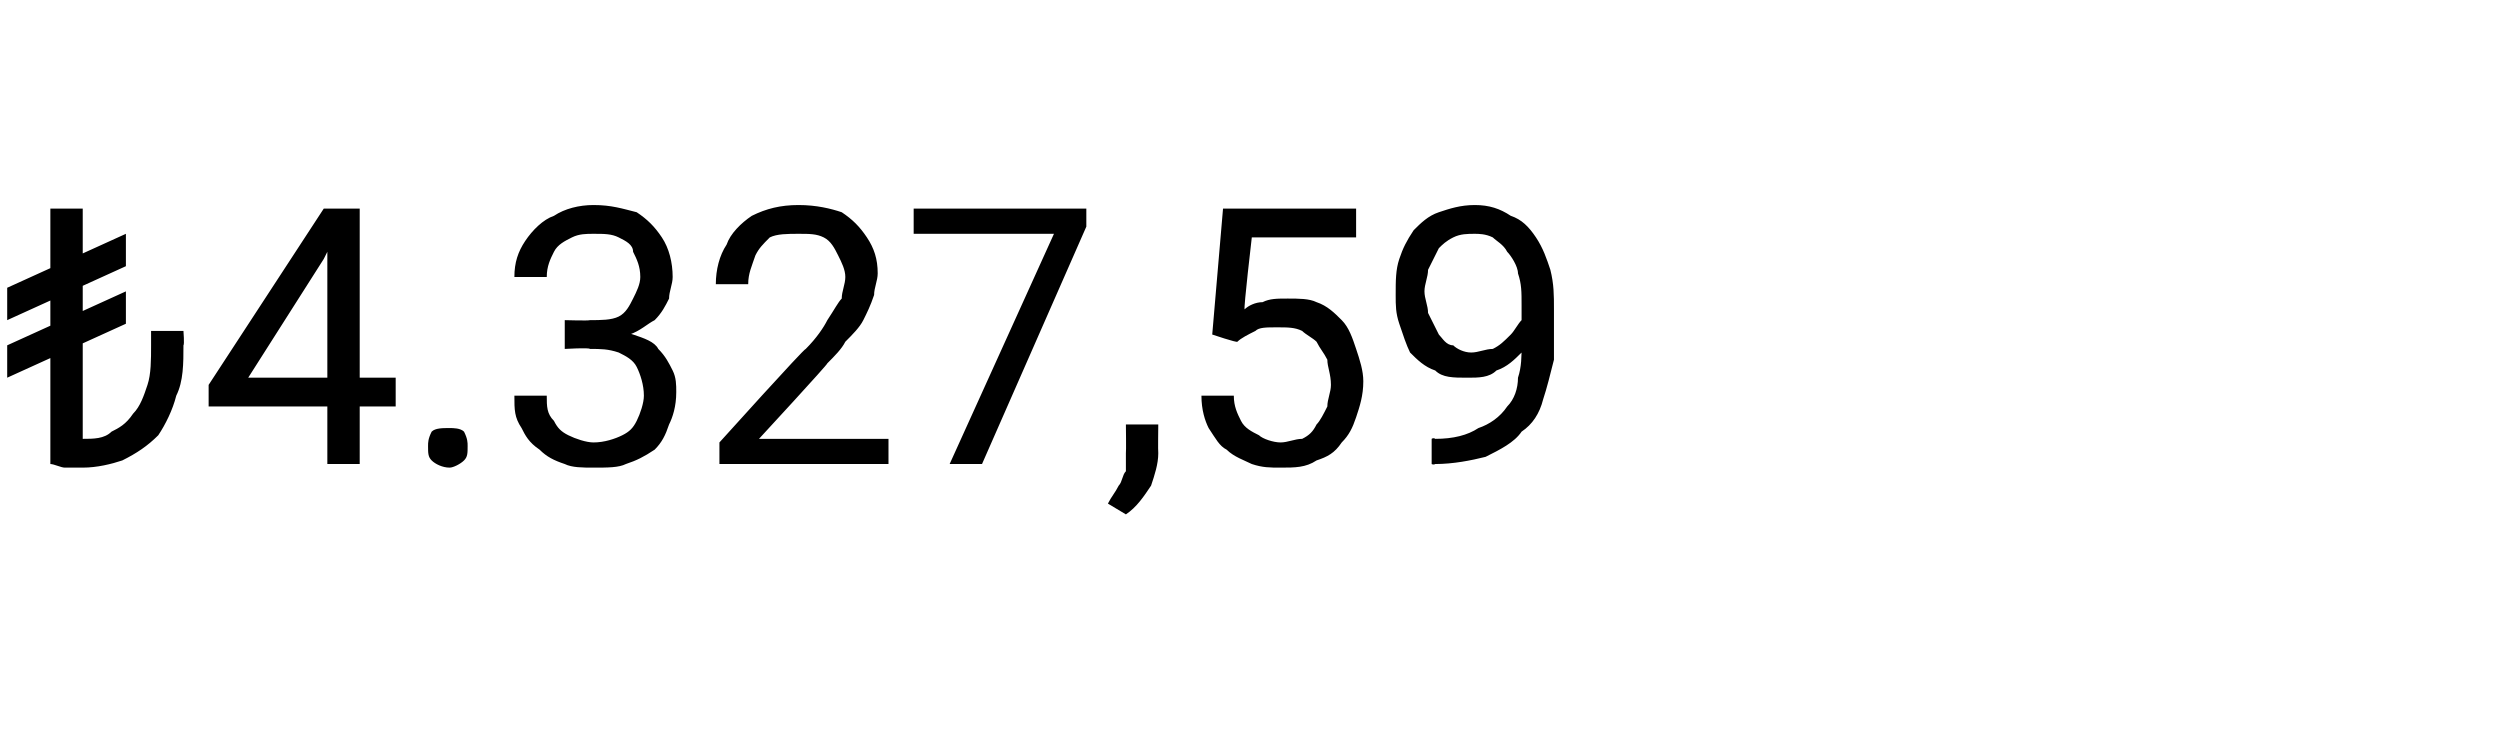 <?xml version="1.0" standalone="no"?><!DOCTYPE svg PUBLIC "-//W3C//DTD SVG 1.1//EN" "http://www.w3.org/Graphics/SVG/1.1/DTD/svg11.dtd"><svg xmlns="http://www.w3.org/2000/svg" version="1.1" width="69.5px" height="20.5px" viewBox="0 -1 69.5 20.5" style="top:-1px">  <desc>₺4.327,59</desc>  <defs/>  <g id="Polygon419379">    <path d="M 2.3 4.8 L 2.3 11.9 L 1.4 11.9 L 1.4 4.8 L 2.3 4.8 Z M 4.2 8.2 L 5.1 8.2 C 5.1 8.2 5.13 8.58 5.1 8.6 C 5.1 9.1 5.1 9.6 4.9 10 C 4.8 10.4 4.6 10.8 4.4 11.1 C 4.1 11.4 3.8 11.6 3.4 11.8 C 3.1 11.9 2.7 12 2.3 12 C 2.1 12 2 12 1.8 12 C 1.7 12 1.5 11.9 1.4 11.9 C 1.4 11.9 2.3 11.2 2.3 11.2 C 2.6 11.2 2.9 11.2 3.1 11 C 3.3 10.9 3.5 10.8 3.7 10.5 C 3.9 10.3 4 10 4.1 9.7 C 4.2 9.4 4.2 9 4.2 8.6 C 4.2 8.58 4.2 8.2 4.2 8.2 Z M 3.5 5.5 L 3.5 6.4 L 0.2 7.9 L 0.2 7 L 3.5 5.5 Z M 3.5 7.1 L 3.5 8 L 0.2 9.5 L 0.2 8.6 L 3.5 7.1 Z M 11 9.5 L 11 10.3 L 5.8 10.3 L 5.8 9.7 L 9 4.8 L 9.7 4.8 L 9 6.2 L 6.9 9.5 L 11 9.5 Z M 10 4.8 L 10 11.9 L 9.1 11.9 L 9.1 4.8 L 10 4.8 Z M 11.9 11.4 C 11.9 11.3 11.9 11.2 12 11 C 12.1 10.9 12.3 10.9 12.5 10.9 C 12.6 10.9 12.8 10.9 12.9 11 C 13 11.2 13 11.3 13 11.4 C 13 11.6 13 11.7 12.9 11.8 C 12.8 11.9 12.6 12 12.5 12 C 12.3 12 12.1 11.9 12 11.8 C 11.9 11.7 11.9 11.6 11.9 11.4 Z M 15.7 7.9 C 15.7 7.9 16.38 7.92 16.4 7.9 C 16.7 7.9 17 7.9 17.2 7.8 C 17.4 7.7 17.5 7.5 17.6 7.3 C 17.7 7.1 17.8 6.9 17.8 6.7 C 17.8 6.4 17.7 6.2 17.6 6 C 17.6 5.8 17.4 5.7 17.2 5.6 C 17 5.5 16.8 5.5 16.5 5.5 C 16.3 5.5 16.1 5.5 15.9 5.6 C 15.7 5.7 15.5 5.8 15.4 6 C 15.3 6.2 15.2 6.4 15.2 6.7 C 15.2 6.7 14.3 6.7 14.3 6.7 C 14.3 6.3 14.4 6 14.6 5.7 C 14.8 5.4 15.1 5.1 15.4 5 C 15.7 4.8 16.1 4.7 16.5 4.7 C 17 4.7 17.3 4.8 17.7 4.9 C 18 5.1 18.2 5.3 18.4 5.6 C 18.6 5.9 18.7 6.3 18.7 6.7 C 18.7 6.9 18.6 7.1 18.6 7.3 C 18.5 7.5 18.4 7.7 18.2 7.9 C 18 8 17.8 8.2 17.5 8.3 C 17.2 8.4 16.9 8.5 16.5 8.5 C 16.5 8.46 15.7 8.5 15.7 8.5 L 15.7 7.9 Z M 15.7 8.7 L 15.7 8.1 C 15.7 8.1 16.5 8.12 16.5 8.1 C 17 8.1 17.3 8.2 17.6 8.3 C 17.9 8.4 18.2 8.5 18.3 8.7 C 18.5 8.9 18.6 9.1 18.7 9.3 C 18.8 9.5 18.8 9.7 18.8 9.9 C 18.8 10.3 18.7 10.6 18.6 10.8 C 18.5 11.1 18.4 11.3 18.2 11.5 C 17.9 11.7 17.7 11.8 17.4 11.9 C 17.2 12 16.9 12 16.5 12 C 16.2 12 15.9 12 15.7 11.9 C 15.4 11.8 15.2 11.7 15 11.5 C 14.7 11.3 14.6 11.1 14.5 10.9 C 14.3 10.6 14.3 10.4 14.3 10 C 14.3 10 15.2 10 15.2 10 C 15.2 10.3 15.2 10.5 15.4 10.7 C 15.5 10.9 15.6 11 15.8 11.1 C 16 11.2 16.3 11.3 16.5 11.3 C 16.8 11.3 17.1 11.2 17.3 11.1 C 17.5 11 17.6 10.9 17.7 10.7 C 17.8 10.5 17.9 10.2 17.9 10 C 17.9 9.7 17.8 9.4 17.7 9.2 C 17.6 9 17.4 8.9 17.2 8.8 C 16.9 8.7 16.7 8.7 16.4 8.7 C 16.38 8.66 15.7 8.7 15.7 8.7 Z M 24.7 11.2 L 24.7 11.9 L 20 11.9 L 20 11.3 C 20 11.3 22.37 8.67 22.4 8.7 C 22.7 8.4 22.9 8.1 23 7.9 C 23.2 7.6 23.3 7.4 23.4 7.3 C 23.4 7.1 23.5 6.9 23.5 6.7 C 23.5 6.5 23.4 6.3 23.3 6.1 C 23.2 5.9 23.1 5.7 22.9 5.6 C 22.7 5.5 22.5 5.5 22.2 5.5 C 21.9 5.5 21.6 5.5 21.4 5.6 C 21.2 5.8 21.1 5.9 21 6.1 C 20.9 6.4 20.8 6.6 20.8 6.9 C 20.8 6.9 19.9 6.9 19.9 6.9 C 19.9 6.5 20 6.1 20.2 5.8 C 20.3 5.5 20.6 5.2 20.9 5 C 21.3 4.8 21.7 4.7 22.2 4.7 C 22.7 4.7 23.1 4.8 23.4 4.9 C 23.7 5.1 23.9 5.3 24.1 5.6 C 24.3 5.9 24.4 6.2 24.4 6.6 C 24.4 6.8 24.3 7 24.3 7.2 C 24.2 7.5 24.1 7.7 24 7.9 C 23.9 8.1 23.7 8.3 23.5 8.5 C 23.4 8.7 23.2 8.9 23 9.1 C 23.03 9.11 21.1 11.2 21.1 11.2 L 24.7 11.2 Z M 30.2 4.8 L 30.2 5.3 L 27.3 11.9 L 26.4 11.9 L 29.3 5.5 L 25.4 5.5 L 25.4 4.8 L 30.2 4.8 Z M 32.2 10.8 C 32.2 10.8 32.19 11.57 32.2 11.6 C 32.2 11.9 32.1 12.2 32 12.5 C 31.8 12.8 31.6 13.1 31.3 13.3 C 31.3 13.3 30.8 13 30.8 13 C 30.9 12.8 31 12.7 31.1 12.5 C 31.2 12.4 31.2 12.2 31.3 12.1 C 31.3 11.9 31.3 11.8 31.3 11.6 C 31.31 11.58 31.3 10.8 31.3 10.8 L 32.2 10.8 Z M 34.4 8.5 C 34.38 8.53 33.7 8.3 33.7 8.3 L 34 4.8 L 37.7 4.8 L 37.7 5.6 L 34.8 5.6 C 34.8 5.6 34.57 7.57 34.6 7.6 C 34.7 7.5 34.9 7.4 35.1 7.4 C 35.3 7.3 35.5 7.3 35.8 7.3 C 36.1 7.3 36.4 7.3 36.6 7.4 C 36.9 7.5 37.1 7.7 37.3 7.9 C 37.5 8.1 37.6 8.4 37.7 8.7 C 37.8 9 37.9 9.3 37.9 9.6 C 37.9 10 37.8 10.3 37.7 10.6 C 37.6 10.9 37.5 11.1 37.3 11.3 C 37.1 11.6 36.9 11.7 36.6 11.8 C 36.3 12 36 12 35.6 12 C 35.3 12 35.1 12 34.8 11.9 C 34.6 11.8 34.3 11.7 34.1 11.5 C 33.9 11.4 33.8 11.2 33.6 10.9 C 33.5 10.7 33.4 10.4 33.4 10 C 33.4 10 34.3 10 34.3 10 C 34.3 10.3 34.4 10.5 34.5 10.7 C 34.6 10.9 34.8 11 35 11.1 C 35.1 11.2 35.4 11.3 35.6 11.3 C 35.8 11.3 36 11.2 36.2 11.2 C 36.4 11.1 36.5 11 36.6 10.8 C 36.7 10.7 36.8 10.5 36.9 10.3 C 36.9 10.1 37 9.9 37 9.7 C 37 9.4 36.9 9.2 36.9 9 C 36.8 8.8 36.7 8.7 36.6 8.5 C 36.5 8.4 36.3 8.3 36.2 8.2 C 36 8.1 35.8 8.1 35.5 8.1 C 35.2 8.1 35 8.1 34.9 8.2 C 34.7 8.3 34.5 8.4 34.4 8.5 Z M 39.8 11.2 C 39.8 11.2 39.85 11.16 39.9 11.2 C 40.4 11.2 40.8 11.1 41.1 10.9 C 41.4 10.8 41.7 10.6 41.9 10.3 C 42.1 10.1 42.2 9.8 42.2 9.5 C 42.3 9.2 42.3 8.9 42.3 8.6 C 42.3 8.6 42.3 7.5 42.3 7.5 C 42.3 7.1 42.3 6.9 42.2 6.6 C 42.2 6.4 42 6.1 41.9 6 C 41.8 5.8 41.6 5.7 41.5 5.6 C 41.3 5.5 41.1 5.5 41 5.5 C 40.8 5.5 40.6 5.5 40.4 5.6 C 40.2 5.7 40.1 5.8 40 5.9 C 39.9 6.1 39.8 6.3 39.7 6.5 C 39.7 6.7 39.6 6.9 39.6 7.1 C 39.6 7.3 39.7 7.5 39.7 7.7 C 39.8 7.9 39.9 8.1 40 8.3 C 40.1 8.4 40.2 8.6 40.4 8.6 C 40.5 8.7 40.7 8.8 40.9 8.8 C 41.1 8.8 41.3 8.7 41.5 8.7 C 41.7 8.6 41.8 8.5 42 8.3 C 42.1 8.2 42.2 8 42.3 7.9 C 42.4 7.7 42.4 7.5 42.5 7.3 C 42.5 7.3 42.9 7.3 42.9 7.3 C 42.9 7.6 42.8 7.9 42.7 8.1 C 42.6 8.4 42.5 8.6 42.3 8.8 C 42.1 9 41.9 9.2 41.6 9.3 C 41.4 9.5 41.1 9.5 40.8 9.5 C 40.4 9.5 40.1 9.5 39.9 9.3 C 39.6 9.2 39.4 9 39.2 8.8 C 39.1 8.6 39 8.3 38.9 8 C 38.8 7.7 38.8 7.5 38.8 7.2 C 38.8 6.8 38.8 6.5 38.9 6.2 C 39 5.9 39.1 5.7 39.3 5.4 C 39.5 5.2 39.7 5 40 4.9 C 40.3 4.8 40.6 4.7 41 4.7 C 41.4 4.7 41.7 4.8 42 5 C 42.3 5.1 42.5 5.3 42.7 5.6 C 42.9 5.9 43 6.2 43.1 6.5 C 43.2 6.9 43.2 7.2 43.2 7.6 C 43.2 7.6 43.2 7.9 43.2 7.9 C 43.2 8.3 43.2 8.7 43.2 9 C 43.1 9.4 43 9.8 42.9 10.1 C 42.8 10.5 42.6 10.8 42.3 11 C 42.1 11.3 41.7 11.5 41.3 11.7 C 40.9 11.8 40.4 11.9 39.9 11.9 C 39.85 11.93 39.8 11.9 39.8 11.9 L 39.8 11.2 Z " stroke="none" fill="#000"/>  </g></svg>